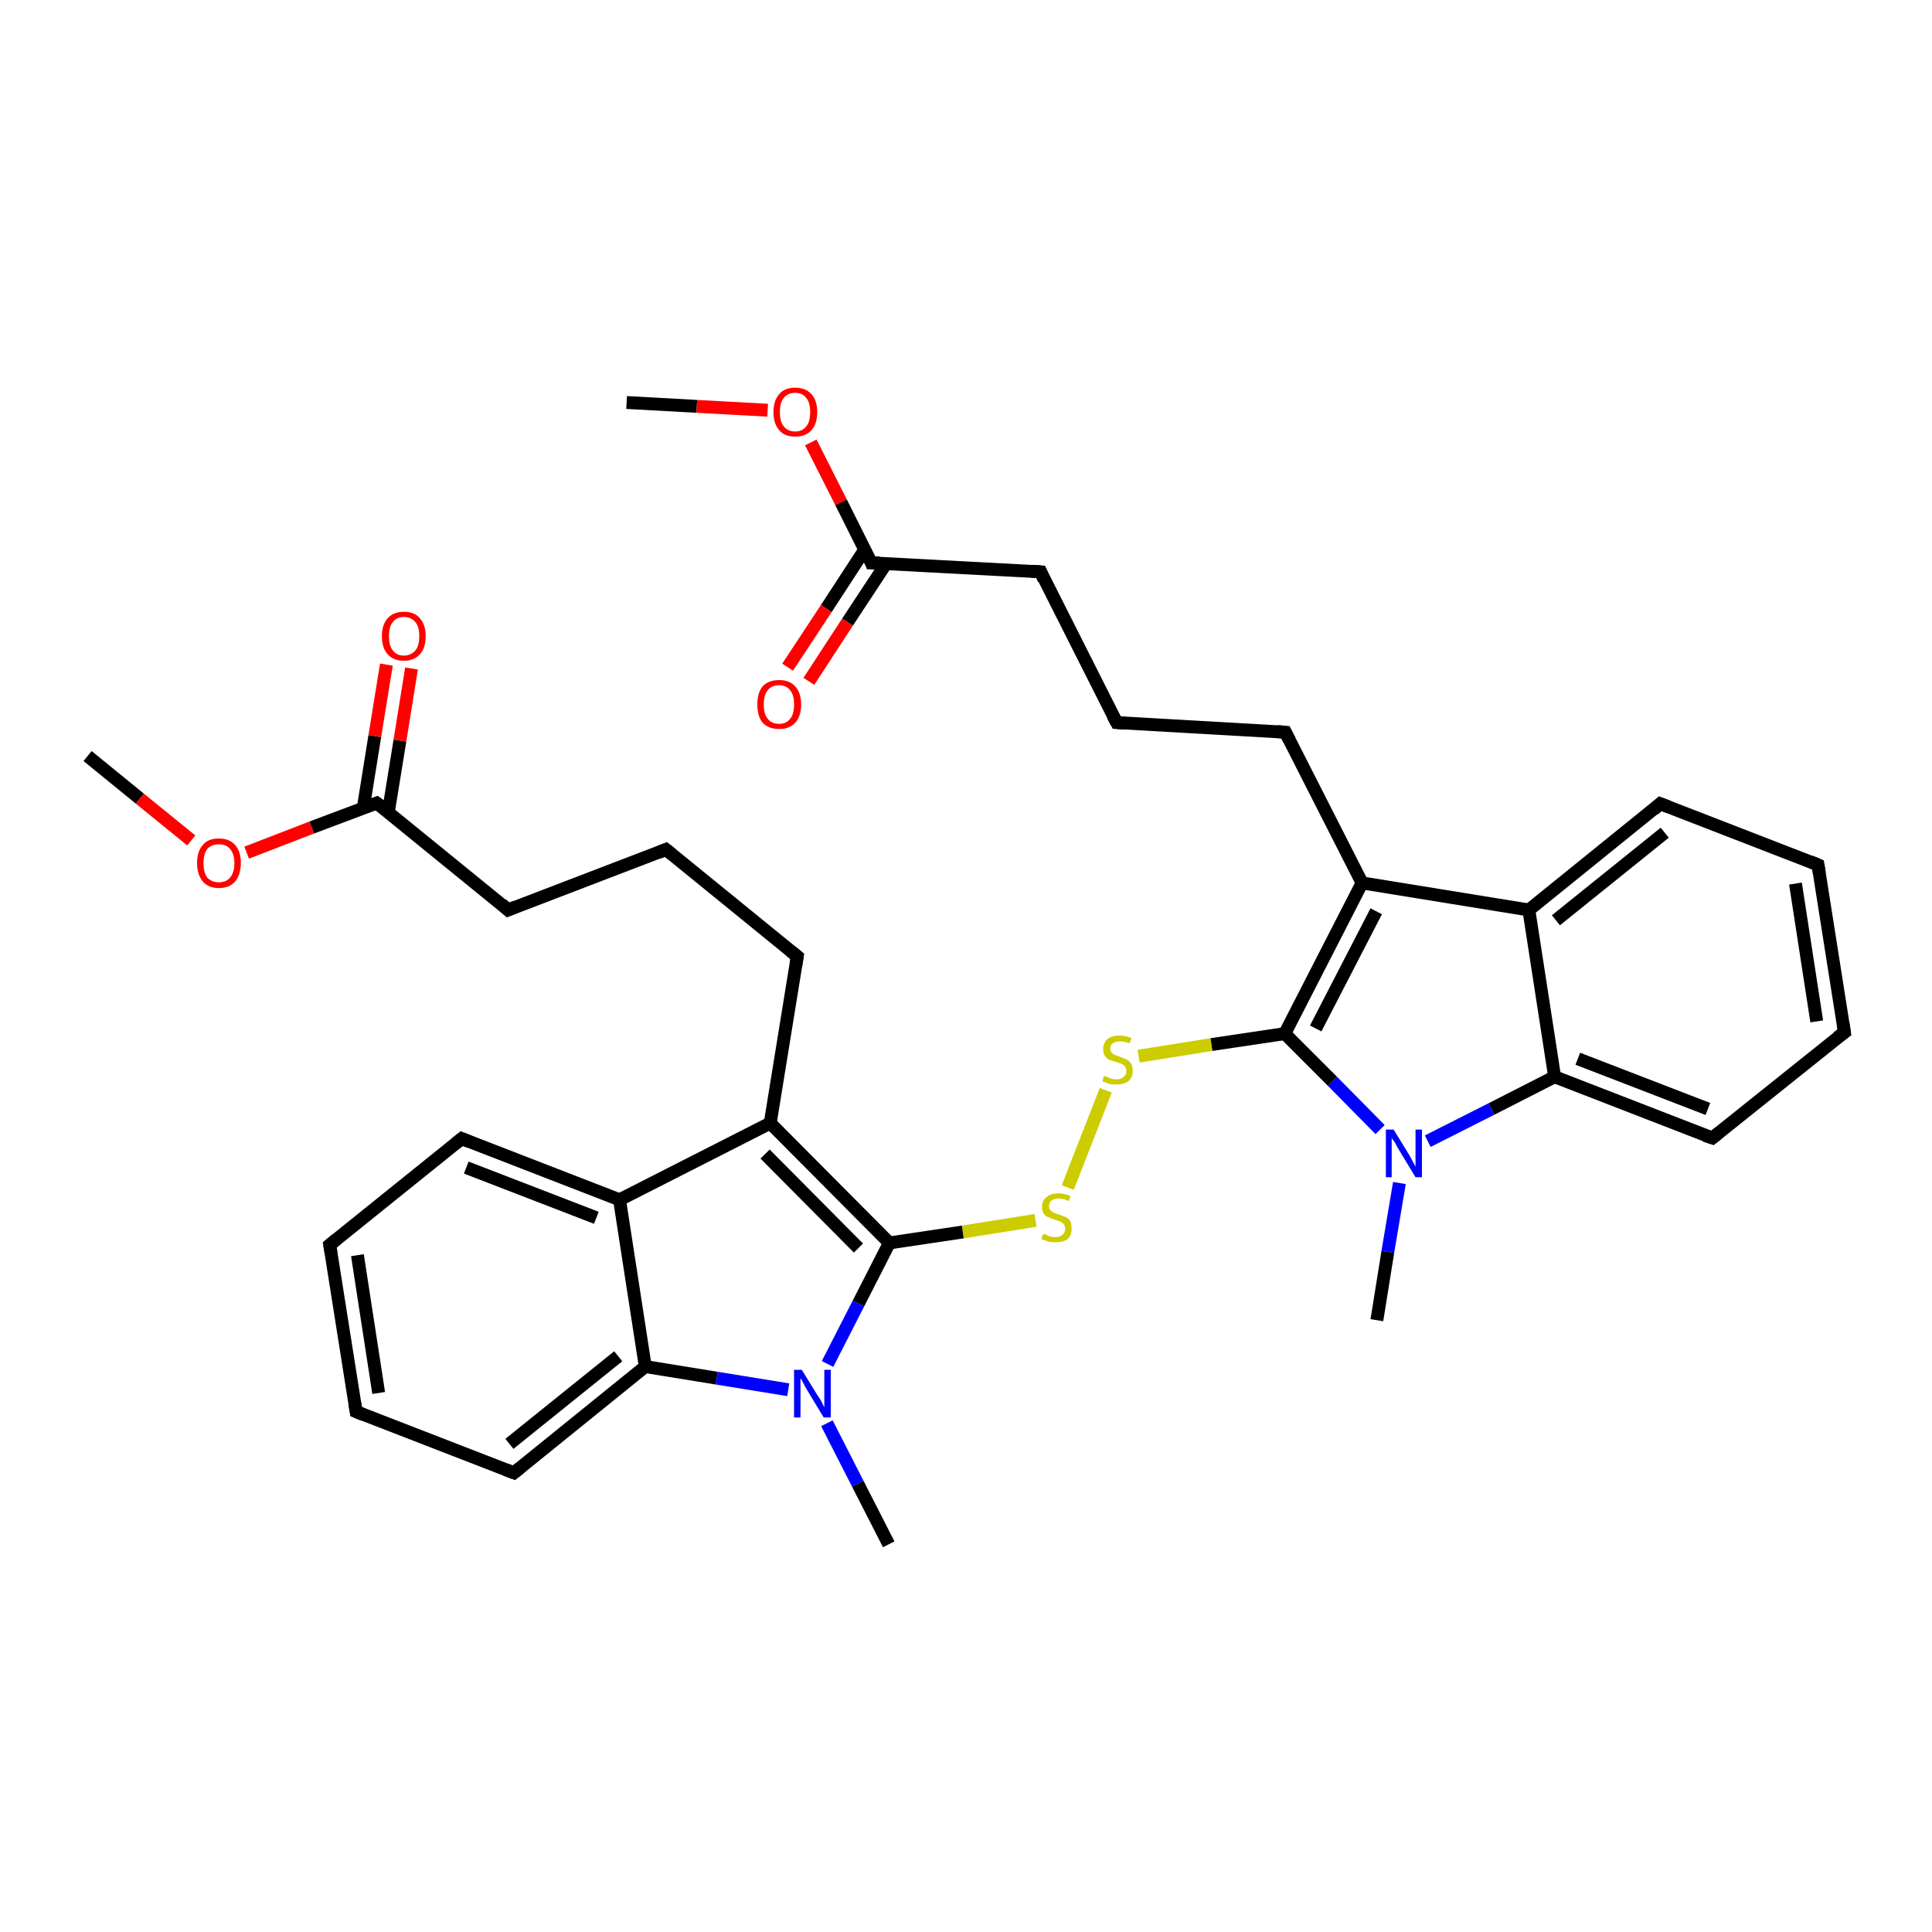 <?xml version='1.0' encoding='iso-8859-1'?>
<svg version='1.1' baseProfile='full'
              xmlns='http://www.w3.org/2000/svg'
                      xmlns:rdkit='http://www.rdkit.org/xml'
                      xmlns:xlink='http://www.w3.org/1999/xlink'
                  xml:space='preserve'
width='300px' height='300px' viewBox='0 0 300 300'>
<!-- END OF HEADER -->
<rect style='opacity:1.0;fill:#FFFFFF;stroke:none' width='300.0' height='300.0' x='0.0' y='0.0'> </rect>
<path class='bond-0 atom-0 atom-1' d='M 97.3,62.5 L 108.2,63.1' style='fill:none;fill-rule:evenodd;stroke:#000000;stroke-width:2.0px;stroke-linecap:butt;stroke-linejoin:miter;stroke-opacity:1' />
<path class='bond-0 atom-0 atom-1' d='M 108.2,63.1 L 119.2,63.7' style='fill:none;fill-rule:evenodd;stroke:#FF0000;stroke-width:2.0px;stroke-linecap:butt;stroke-linejoin:miter;stroke-opacity:1' />
<path class='bond-1 atom-1 atom-2' d='M 125.9,68.7 L 130.6,78.0' style='fill:none;fill-rule:evenodd;stroke:#FF0000;stroke-width:2.0px;stroke-linecap:butt;stroke-linejoin:miter;stroke-opacity:1' />
<path class='bond-1 atom-1 atom-2' d='M 130.6,78.0 L 135.3,87.4' style='fill:none;fill-rule:evenodd;stroke:#000000;stroke-width:2.0px;stroke-linecap:butt;stroke-linejoin:miter;stroke-opacity:1' />
<path class='bond-2 atom-2 atom-3' d='M 134.3,85.3 L 128.3,94.5' style='fill:none;fill-rule:evenodd;stroke:#000000;stroke-width:2.0px;stroke-linecap:butt;stroke-linejoin:miter;stroke-opacity:1' />
<path class='bond-2 atom-2 atom-3' d='M 128.3,94.5 L 122.3,103.6' style='fill:none;fill-rule:evenodd;stroke:#FF0000;stroke-width:2.0px;stroke-linecap:butt;stroke-linejoin:miter;stroke-opacity:1' />
<path class='bond-2 atom-2 atom-3' d='M 137.6,87.5 L 131.6,96.6' style='fill:none;fill-rule:evenodd;stroke:#000000;stroke-width:2.0px;stroke-linecap:butt;stroke-linejoin:miter;stroke-opacity:1' />
<path class='bond-2 atom-2 atom-3' d='M 131.6,96.6 L 125.6,105.8' style='fill:none;fill-rule:evenodd;stroke:#FF0000;stroke-width:2.0px;stroke-linecap:butt;stroke-linejoin:miter;stroke-opacity:1' />
<path class='bond-3 atom-2 atom-4' d='M 135.3,87.4 L 161.6,88.8' style='fill:none;fill-rule:evenodd;stroke:#000000;stroke-width:2.0px;stroke-linecap:butt;stroke-linejoin:miter;stroke-opacity:1' />
<path class='bond-4 atom-4 atom-5' d='M 161.6,88.8 L 173.4,112.2' style='fill:none;fill-rule:evenodd;stroke:#000000;stroke-width:2.0px;stroke-linecap:butt;stroke-linejoin:miter;stroke-opacity:1' />
<path class='bond-5 atom-5 atom-6' d='M 173.4,112.2 L 199.6,113.7' style='fill:none;fill-rule:evenodd;stroke:#000000;stroke-width:2.0px;stroke-linecap:butt;stroke-linejoin:miter;stroke-opacity:1' />
<path class='bond-6 atom-6 atom-7' d='M 199.6,113.7 L 211.5,137.1' style='fill:none;fill-rule:evenodd;stroke:#000000;stroke-width:2.0px;stroke-linecap:butt;stroke-linejoin:miter;stroke-opacity:1' />
<path class='bond-7 atom-7 atom-8' d='M 211.5,137.1 L 199.5,160.5' style='fill:none;fill-rule:evenodd;stroke:#000000;stroke-width:2.0px;stroke-linecap:butt;stroke-linejoin:miter;stroke-opacity:1' />
<path class='bond-7 atom-7 atom-8' d='M 213.7,141.5 L 204.3,159.7' style='fill:none;fill-rule:evenodd;stroke:#000000;stroke-width:2.0px;stroke-linecap:butt;stroke-linejoin:miter;stroke-opacity:1' />
<path class='bond-8 atom-8 atom-9' d='M 199.5,160.5 L 188.1,162.2' style='fill:none;fill-rule:evenodd;stroke:#000000;stroke-width:2.0px;stroke-linecap:butt;stroke-linejoin:miter;stroke-opacity:1' />
<path class='bond-8 atom-8 atom-9' d='M 188.1,162.2 L 176.8,164.0' style='fill:none;fill-rule:evenodd;stroke:#CCCC00;stroke-width:2.0px;stroke-linecap:butt;stroke-linejoin:miter;stroke-opacity:1' />
<path class='bond-9 atom-9 atom-10' d='M 171.7,169.3 L 165.8,184.4' style='fill:none;fill-rule:evenodd;stroke:#CCCC00;stroke-width:2.0px;stroke-linecap:butt;stroke-linejoin:miter;stroke-opacity:1' />
<path class='bond-10 atom-10 atom-11' d='M 160.8,189.5 L 149.5,191.3' style='fill:none;fill-rule:evenodd;stroke:#CCCC00;stroke-width:2.0px;stroke-linecap:butt;stroke-linejoin:miter;stroke-opacity:1' />
<path class='bond-10 atom-10 atom-11' d='M 149.5,191.3 L 138.1,193.0' style='fill:none;fill-rule:evenodd;stroke:#000000;stroke-width:2.0px;stroke-linecap:butt;stroke-linejoin:miter;stroke-opacity:1' />
<path class='bond-11 atom-11 atom-12' d='M 138.1,193.0 L 119.6,174.4' style='fill:none;fill-rule:evenodd;stroke:#000000;stroke-width:2.0px;stroke-linecap:butt;stroke-linejoin:miter;stroke-opacity:1' />
<path class='bond-11 atom-11 atom-12' d='M 133.3,193.8 L 118.8,179.2' style='fill:none;fill-rule:evenodd;stroke:#000000;stroke-width:2.0px;stroke-linecap:butt;stroke-linejoin:miter;stroke-opacity:1' />
<path class='bond-12 atom-12 atom-13' d='M 119.6,174.4 L 123.8,148.5' style='fill:none;fill-rule:evenodd;stroke:#000000;stroke-width:2.0px;stroke-linecap:butt;stroke-linejoin:miter;stroke-opacity:1' />
<path class='bond-13 atom-13 atom-14' d='M 123.8,148.5 L 103.4,131.9' style='fill:none;fill-rule:evenodd;stroke:#000000;stroke-width:2.0px;stroke-linecap:butt;stroke-linejoin:miter;stroke-opacity:1' />
<path class='bond-14 atom-14 atom-15' d='M 103.4,131.9 L 78.9,141.3' style='fill:none;fill-rule:evenodd;stroke:#000000;stroke-width:2.0px;stroke-linecap:butt;stroke-linejoin:miter;stroke-opacity:1' />
<path class='bond-15 atom-15 atom-16' d='M 78.9,141.3 L 58.5,124.7' style='fill:none;fill-rule:evenodd;stroke:#000000;stroke-width:2.0px;stroke-linecap:butt;stroke-linejoin:miter;stroke-opacity:1' />
<path class='bond-16 atom-16 atom-17' d='M 60.3,126.1 L 62.1,115.0' style='fill:none;fill-rule:evenodd;stroke:#000000;stroke-width:2.0px;stroke-linecap:butt;stroke-linejoin:miter;stroke-opacity:1' />
<path class='bond-16 atom-16 atom-17' d='M 62.1,115.0 L 63.9,103.8' style='fill:none;fill-rule:evenodd;stroke:#FF0000;stroke-width:2.0px;stroke-linecap:butt;stroke-linejoin:miter;stroke-opacity:1' />
<path class='bond-16 atom-16 atom-17' d='M 56.4,125.5 L 58.2,114.3' style='fill:none;fill-rule:evenodd;stroke:#000000;stroke-width:2.0px;stroke-linecap:butt;stroke-linejoin:miter;stroke-opacity:1' />
<path class='bond-16 atom-16 atom-17' d='M 58.2,114.3 L 60.0,103.2' style='fill:none;fill-rule:evenodd;stroke:#FF0000;stroke-width:2.0px;stroke-linecap:butt;stroke-linejoin:miter;stroke-opacity:1' />
<path class='bond-17 atom-16 atom-18' d='M 58.5,124.7 L 48.4,128.5' style='fill:none;fill-rule:evenodd;stroke:#000000;stroke-width:2.0px;stroke-linecap:butt;stroke-linejoin:miter;stroke-opacity:1' />
<path class='bond-17 atom-16 atom-18' d='M 48.4,128.5 L 38.3,132.4' style='fill:none;fill-rule:evenodd;stroke:#FF0000;stroke-width:2.0px;stroke-linecap:butt;stroke-linejoin:miter;stroke-opacity:1' />
<path class='bond-18 atom-18 atom-19' d='M 29.7,130.5 L 21.7,124.0' style='fill:none;fill-rule:evenodd;stroke:#FF0000;stroke-width:2.0px;stroke-linecap:butt;stroke-linejoin:miter;stroke-opacity:1' />
<path class='bond-18 atom-18 atom-19' d='M 21.7,124.0 L 13.6,117.4' style='fill:none;fill-rule:evenodd;stroke:#000000;stroke-width:2.0px;stroke-linecap:butt;stroke-linejoin:miter;stroke-opacity:1' />
<path class='bond-19 atom-12 atom-20' d='M 119.6,174.4 L 96.2,186.3' style='fill:none;fill-rule:evenodd;stroke:#000000;stroke-width:2.0px;stroke-linecap:butt;stroke-linejoin:miter;stroke-opacity:1' />
<path class='bond-20 atom-20 atom-21' d='M 96.2,186.3 L 71.7,176.8' style='fill:none;fill-rule:evenodd;stroke:#000000;stroke-width:2.0px;stroke-linecap:butt;stroke-linejoin:miter;stroke-opacity:1' />
<path class='bond-20 atom-20 atom-21' d='M 92.6,189.1 L 72.4,181.3' style='fill:none;fill-rule:evenodd;stroke:#000000;stroke-width:2.0px;stroke-linecap:butt;stroke-linejoin:miter;stroke-opacity:1' />
<path class='bond-21 atom-21 atom-22' d='M 71.7,176.8 L 51.2,193.3' style='fill:none;fill-rule:evenodd;stroke:#000000;stroke-width:2.0px;stroke-linecap:butt;stroke-linejoin:miter;stroke-opacity:1' />
<path class='bond-22 atom-22 atom-23' d='M 51.2,193.3 L 55.3,219.2' style='fill:none;fill-rule:evenodd;stroke:#000000;stroke-width:2.0px;stroke-linecap:butt;stroke-linejoin:miter;stroke-opacity:1' />
<path class='bond-22 atom-22 atom-23' d='M 55.5,194.9 L 58.8,216.3' style='fill:none;fill-rule:evenodd;stroke:#000000;stroke-width:2.0px;stroke-linecap:butt;stroke-linejoin:miter;stroke-opacity:1' />
<path class='bond-23 atom-23 atom-24' d='M 55.3,219.2 L 79.8,228.7' style='fill:none;fill-rule:evenodd;stroke:#000000;stroke-width:2.0px;stroke-linecap:butt;stroke-linejoin:miter;stroke-opacity:1' />
<path class='bond-24 atom-24 atom-25' d='M 79.8,228.7 L 100.2,212.2' style='fill:none;fill-rule:evenodd;stroke:#000000;stroke-width:2.0px;stroke-linecap:butt;stroke-linejoin:miter;stroke-opacity:1' />
<path class='bond-24 atom-24 atom-25' d='M 79.1,224.2 L 96.0,210.6' style='fill:none;fill-rule:evenodd;stroke:#000000;stroke-width:2.0px;stroke-linecap:butt;stroke-linejoin:miter;stroke-opacity:1' />
<path class='bond-25 atom-25 atom-26' d='M 100.2,212.2 L 111.3,214.0' style='fill:none;fill-rule:evenodd;stroke:#000000;stroke-width:2.0px;stroke-linecap:butt;stroke-linejoin:miter;stroke-opacity:1' />
<path class='bond-25 atom-25 atom-26' d='M 111.3,214.0 L 122.4,215.8' style='fill:none;fill-rule:evenodd;stroke:#0000FF;stroke-width:2.0px;stroke-linecap:butt;stroke-linejoin:miter;stroke-opacity:1' />
<path class='bond-26 atom-26 atom-27' d='M 128.4,221.0 L 133.2,230.4' style='fill:none;fill-rule:evenodd;stroke:#0000FF;stroke-width:2.0px;stroke-linecap:butt;stroke-linejoin:miter;stroke-opacity:1' />
<path class='bond-26 atom-26 atom-27' d='M 133.2,230.4 L 138.0,239.8' style='fill:none;fill-rule:evenodd;stroke:#000000;stroke-width:2.0px;stroke-linecap:butt;stroke-linejoin:miter;stroke-opacity:1' />
<path class='bond-27 atom-8 atom-28' d='M 199.5,160.5 L 206.9,167.9' style='fill:none;fill-rule:evenodd;stroke:#000000;stroke-width:2.0px;stroke-linecap:butt;stroke-linejoin:miter;stroke-opacity:1' />
<path class='bond-27 atom-8 atom-28' d='M 206.9,167.9 L 214.3,175.4' style='fill:none;fill-rule:evenodd;stroke:#0000FF;stroke-width:2.0px;stroke-linecap:butt;stroke-linejoin:miter;stroke-opacity:1' />
<path class='bond-28 atom-28 atom-29' d='M 217.3,183.7 L 215.5,194.4' style='fill:none;fill-rule:evenodd;stroke:#0000FF;stroke-width:2.0px;stroke-linecap:butt;stroke-linejoin:miter;stroke-opacity:1' />
<path class='bond-28 atom-28 atom-29' d='M 215.5,194.4 L 213.8,205.0' style='fill:none;fill-rule:evenodd;stroke:#000000;stroke-width:2.0px;stroke-linecap:butt;stroke-linejoin:miter;stroke-opacity:1' />
<path class='bond-29 atom-28 atom-30' d='M 221.7,177.2 L 231.6,172.2' style='fill:none;fill-rule:evenodd;stroke:#0000FF;stroke-width:2.0px;stroke-linecap:butt;stroke-linejoin:miter;stroke-opacity:1' />
<path class='bond-29 atom-28 atom-30' d='M 231.6,172.2 L 241.4,167.2' style='fill:none;fill-rule:evenodd;stroke:#000000;stroke-width:2.0px;stroke-linecap:butt;stroke-linejoin:miter;stroke-opacity:1' />
<path class='bond-30 atom-30 atom-31' d='M 241.4,167.2 L 265.9,176.7' style='fill:none;fill-rule:evenodd;stroke:#000000;stroke-width:2.0px;stroke-linecap:butt;stroke-linejoin:miter;stroke-opacity:1' />
<path class='bond-30 atom-30 atom-31' d='M 245.0,164.4 L 265.2,172.2' style='fill:none;fill-rule:evenodd;stroke:#000000;stroke-width:2.0px;stroke-linecap:butt;stroke-linejoin:miter;stroke-opacity:1' />
<path class='bond-31 atom-31 atom-32' d='M 265.9,176.7 L 286.4,160.3' style='fill:none;fill-rule:evenodd;stroke:#000000;stroke-width:2.0px;stroke-linecap:butt;stroke-linejoin:miter;stroke-opacity:1' />
<path class='bond-32 atom-32 atom-33' d='M 286.4,160.3 L 282.3,134.3' style='fill:none;fill-rule:evenodd;stroke:#000000;stroke-width:2.0px;stroke-linecap:butt;stroke-linejoin:miter;stroke-opacity:1' />
<path class='bond-32 atom-32 atom-33' d='M 282.1,158.6 L 278.8,137.2' style='fill:none;fill-rule:evenodd;stroke:#000000;stroke-width:2.0px;stroke-linecap:butt;stroke-linejoin:miter;stroke-opacity:1' />
<path class='bond-33 atom-33 atom-34' d='M 282.3,134.3 L 257.8,124.8' style='fill:none;fill-rule:evenodd;stroke:#000000;stroke-width:2.0px;stroke-linecap:butt;stroke-linejoin:miter;stroke-opacity:1' />
<path class='bond-34 atom-34 atom-35' d='M 257.8,124.8 L 237.4,141.3' style='fill:none;fill-rule:evenodd;stroke:#000000;stroke-width:2.0px;stroke-linecap:butt;stroke-linejoin:miter;stroke-opacity:1' />
<path class='bond-34 atom-34 atom-35' d='M 258.5,129.3 L 241.6,142.9' style='fill:none;fill-rule:evenodd;stroke:#000000;stroke-width:2.0px;stroke-linecap:butt;stroke-linejoin:miter;stroke-opacity:1' />
<path class='bond-35 atom-35 atom-7' d='M 237.4,141.3 L 211.5,137.1' style='fill:none;fill-rule:evenodd;stroke:#000000;stroke-width:2.0px;stroke-linecap:butt;stroke-linejoin:miter;stroke-opacity:1' />
<path class='bond-36 atom-26 atom-11' d='M 128.5,211.8 L 133.3,202.4' style='fill:none;fill-rule:evenodd;stroke:#0000FF;stroke-width:2.0px;stroke-linecap:butt;stroke-linejoin:miter;stroke-opacity:1' />
<path class='bond-36 atom-26 atom-11' d='M 133.3,202.4 L 138.1,193.0' style='fill:none;fill-rule:evenodd;stroke:#000000;stroke-width:2.0px;stroke-linecap:butt;stroke-linejoin:miter;stroke-opacity:1' />
<path class='bond-37 atom-35 atom-30' d='M 237.4,141.3 L 241.4,167.2' style='fill:none;fill-rule:evenodd;stroke:#000000;stroke-width:2.0px;stroke-linecap:butt;stroke-linejoin:miter;stroke-opacity:1' />
<path class='bond-38 atom-25 atom-20' d='M 100.2,212.2 L 96.2,186.3' style='fill:none;fill-rule:evenodd;stroke:#000000;stroke-width:2.0px;stroke-linecap:butt;stroke-linejoin:miter;stroke-opacity:1' />
<path d='M 135.1,86.9 L 135.3,87.4 L 136.6,87.4' style='fill:none;stroke:#000000;stroke-width:2.0px;stroke-linecap:butt;stroke-linejoin:miter;stroke-opacity:1;' />
<path d='M 160.2,88.7 L 161.6,88.8 L 162.1,90.0' style='fill:none;stroke:#000000;stroke-width:2.0px;stroke-linecap:butt;stroke-linejoin:miter;stroke-opacity:1;' />
<path d='M 172.8,111.1 L 173.4,112.2 L 174.7,112.3' style='fill:none;stroke:#000000;stroke-width:2.0px;stroke-linecap:butt;stroke-linejoin:miter;stroke-opacity:1;' />
<path d='M 198.3,113.6 L 199.6,113.7 L 200.2,114.9' style='fill:none;stroke:#000000;stroke-width:2.0px;stroke-linecap:butt;stroke-linejoin:miter;stroke-opacity:1;' />
<path d='M 123.6,149.8 L 123.8,148.5 L 122.8,147.7' style='fill:none;stroke:#000000;stroke-width:2.0px;stroke-linecap:butt;stroke-linejoin:miter;stroke-opacity:1;' />
<path d='M 104.4,132.7 L 103.4,131.9 L 102.2,132.4' style='fill:none;stroke:#000000;stroke-width:2.0px;stroke-linecap:butt;stroke-linejoin:miter;stroke-opacity:1;' />
<path d='M 80.1,140.8 L 78.9,141.3 L 77.9,140.4' style='fill:none;stroke:#000000;stroke-width:2.0px;stroke-linecap:butt;stroke-linejoin:miter;stroke-opacity:1;' />
<path d='M 59.6,125.5 L 58.5,124.7 L 58.0,124.9' style='fill:none;stroke:#000000;stroke-width:2.0px;stroke-linecap:butt;stroke-linejoin:miter;stroke-opacity:1;' />
<path d='M 72.9,177.3 L 71.7,176.8 L 70.7,177.6' style='fill:none;stroke:#000000;stroke-width:2.0px;stroke-linecap:butt;stroke-linejoin:miter;stroke-opacity:1;' />
<path d='M 52.3,192.4 L 51.2,193.3 L 51.4,194.5' style='fill:none;stroke:#000000;stroke-width:2.0px;stroke-linecap:butt;stroke-linejoin:miter;stroke-opacity:1;' />
<path d='M 55.1,217.9 L 55.3,219.2 L 56.5,219.7' style='fill:none;stroke:#000000;stroke-width:2.0px;stroke-linecap:butt;stroke-linejoin:miter;stroke-opacity:1;' />
<path d='M 78.5,228.2 L 79.8,228.7 L 80.8,227.9' style='fill:none;stroke:#000000;stroke-width:2.0px;stroke-linecap:butt;stroke-linejoin:miter;stroke-opacity:1;' />
<path d='M 264.7,176.3 L 265.9,176.7 L 266.9,175.9' style='fill:none;stroke:#000000;stroke-width:2.0px;stroke-linecap:butt;stroke-linejoin:miter;stroke-opacity:1;' />
<path d='M 285.3,161.1 L 286.4,160.3 L 286.2,159.0' style='fill:none;stroke:#000000;stroke-width:2.0px;stroke-linecap:butt;stroke-linejoin:miter;stroke-opacity:1;' />
<path d='M 282.5,135.6 L 282.3,134.3 L 281.1,133.8' style='fill:none;stroke:#000000;stroke-width:2.0px;stroke-linecap:butt;stroke-linejoin:miter;stroke-opacity:1;' />
<path d='M 259.1,125.3 L 257.8,124.8 L 256.8,125.7' style='fill:none;stroke:#000000;stroke-width:2.0px;stroke-linecap:butt;stroke-linejoin:miter;stroke-opacity:1;' />
<path class='atom-1' d='M 120.1 64.0
Q 120.1 62.2, 121.0 61.2
Q 121.8 60.2, 123.5 60.2
Q 125.1 60.2, 126.0 61.2
Q 126.9 62.2, 126.9 64.0
Q 126.9 65.8, 126.0 66.8
Q 125.1 67.8, 123.5 67.8
Q 121.8 67.8, 121.0 66.8
Q 120.1 65.8, 120.1 64.0
M 123.5 67.0
Q 124.6 67.0, 125.2 66.2
Q 125.8 65.5, 125.8 64.0
Q 125.8 62.5, 125.2 61.8
Q 124.6 61.0, 123.5 61.0
Q 122.3 61.0, 121.7 61.8
Q 121.1 62.5, 121.1 64.0
Q 121.1 65.5, 121.7 66.2
Q 122.3 67.0, 123.5 67.0
' fill='#FF0000'/>
<path class='atom-3' d='M 117.6 109.4
Q 117.6 107.6, 118.4 106.6
Q 119.3 105.6, 121.0 105.6
Q 122.6 105.6, 123.5 106.6
Q 124.4 107.6, 124.4 109.4
Q 124.4 111.2, 123.5 112.2
Q 122.6 113.2, 121.0 113.2
Q 119.3 113.2, 118.4 112.2
Q 117.6 111.2, 117.6 109.4
M 121.0 112.4
Q 122.1 112.4, 122.7 111.6
Q 123.3 110.9, 123.3 109.4
Q 123.3 107.9, 122.7 107.2
Q 122.1 106.4, 121.0 106.4
Q 119.8 106.4, 119.2 107.2
Q 118.6 107.9, 118.6 109.4
Q 118.6 110.9, 119.2 111.6
Q 119.8 112.4, 121.0 112.4
' fill='#FF0000'/>
<path class='atom-9' d='M 171.4 167.1
Q 171.5 167.1, 171.9 167.2
Q 172.2 167.4, 172.6 167.5
Q 173.0 167.6, 173.4 167.6
Q 174.1 167.6, 174.5 167.2
Q 174.9 166.9, 174.9 166.3
Q 174.9 165.9, 174.7 165.6
Q 174.5 165.4, 174.2 165.2
Q 173.8 165.1, 173.3 164.9
Q 172.7 164.7, 172.3 164.6
Q 171.9 164.4, 171.6 164.0
Q 171.3 163.6, 171.3 162.9
Q 171.3 162.0, 171.9 161.4
Q 172.6 160.8, 173.8 160.8
Q 174.7 160.8, 175.7 161.2
L 175.4 162.0
Q 174.5 161.7, 173.9 161.7
Q 173.2 161.7, 172.8 162.0
Q 172.4 162.3, 172.4 162.8
Q 172.4 163.2, 172.6 163.4
Q 172.8 163.7, 173.1 163.8
Q 173.4 163.9, 173.9 164.1
Q 174.5 164.3, 174.9 164.5
Q 175.3 164.7, 175.6 165.1
Q 175.9 165.6, 175.9 166.3
Q 175.9 167.3, 175.2 167.9
Q 174.5 168.4, 173.4 168.4
Q 172.7 168.4, 172.2 168.3
Q 171.7 168.1, 171.2 167.9
L 171.4 167.1
' fill='#CCCC00'/>
<path class='atom-10' d='M 162.0 191.6
Q 162.0 191.6, 162.4 191.7
Q 162.7 191.9, 163.1 192.0
Q 163.5 192.1, 163.9 192.1
Q 164.6 192.1, 165.0 191.7
Q 165.4 191.4, 165.4 190.8
Q 165.4 190.4, 165.2 190.1
Q 165.0 189.9, 164.7 189.7
Q 164.4 189.6, 163.8 189.4
Q 163.2 189.2, 162.8 189.0
Q 162.4 188.9, 162.1 188.5
Q 161.8 188.1, 161.8 187.4
Q 161.8 186.4, 162.5 185.9
Q 163.1 185.3, 164.4 185.3
Q 165.2 185.3, 166.2 185.7
L 166.0 186.5
Q 165.1 186.1, 164.4 186.1
Q 163.7 186.1, 163.3 186.4
Q 162.9 186.7, 162.9 187.3
Q 162.9 187.7, 163.1 187.9
Q 163.3 188.1, 163.6 188.3
Q 163.9 188.4, 164.4 188.6
Q 165.1 188.8, 165.5 189.0
Q 165.9 189.2, 166.2 189.6
Q 166.4 190.1, 166.4 190.8
Q 166.4 191.8, 165.8 192.4
Q 165.1 192.9, 163.9 192.9
Q 163.3 192.9, 162.8 192.8
Q 162.3 192.6, 161.7 192.4
L 162.0 191.6
' fill='#CCCC00'/>
<path class='atom-17' d='M 59.3 98.8
Q 59.3 97.0, 60.2 96.0
Q 61.1 95.0, 62.7 95.0
Q 64.4 95.0, 65.2 96.0
Q 66.1 97.0, 66.1 98.8
Q 66.1 100.6, 65.2 101.6
Q 64.3 102.6, 62.7 102.6
Q 61.1 102.6, 60.2 101.6
Q 59.3 100.6, 59.3 98.8
M 62.7 101.8
Q 63.8 101.8, 64.5 101.0
Q 65.1 100.3, 65.1 98.8
Q 65.1 97.3, 64.5 96.6
Q 63.8 95.8, 62.7 95.8
Q 61.6 95.8, 61.0 96.6
Q 60.4 97.3, 60.4 98.8
Q 60.4 100.3, 61.0 101.0
Q 61.6 101.8, 62.7 101.8
' fill='#FF0000'/>
<path class='atom-18' d='M 30.6 134.0
Q 30.6 132.2, 31.5 131.2
Q 32.3 130.2, 34.0 130.2
Q 35.6 130.2, 36.5 131.2
Q 37.4 132.2, 37.4 134.0
Q 37.4 135.8, 36.5 136.9
Q 35.6 137.9, 34.0 137.9
Q 32.4 137.9, 31.5 136.9
Q 30.6 135.8, 30.6 134.0
M 34.0 137.0
Q 35.1 137.0, 35.7 136.3
Q 36.4 135.5, 36.4 134.0
Q 36.4 132.6, 35.7 131.8
Q 35.1 131.1, 34.0 131.1
Q 32.9 131.1, 32.2 131.8
Q 31.6 132.6, 31.6 134.0
Q 31.6 135.5, 32.2 136.3
Q 32.9 137.0, 34.0 137.0
' fill='#FF0000'/>
<path class='atom-26' d='M 124.5 212.7
L 126.9 216.6
Q 127.2 217.0, 127.6 217.7
Q 127.9 218.4, 128.0 218.5
L 128.0 212.7
L 129.0 212.7
L 129.0 220.1
L 127.9 220.1
L 125.3 215.8
Q 125.0 215.3, 124.7 214.7
Q 124.4 214.1, 124.3 214.0
L 124.3 220.1
L 123.3 220.1
L 123.3 212.7
L 124.5 212.7
' fill='#0000FF'/>
<path class='atom-28' d='M 216.4 175.4
L 218.8 179.3
Q 219.0 179.7, 219.4 180.4
Q 219.8 181.1, 219.8 181.2
L 219.8 175.4
L 220.8 175.4
L 220.8 182.8
L 219.8 182.8
L 217.2 178.5
Q 216.9 178.0, 216.6 177.4
Q 216.2 176.9, 216.1 176.7
L 216.1 182.8
L 215.2 182.8
L 215.2 175.4
L 216.4 175.4
' fill='#0000FF'/>
</svg>
